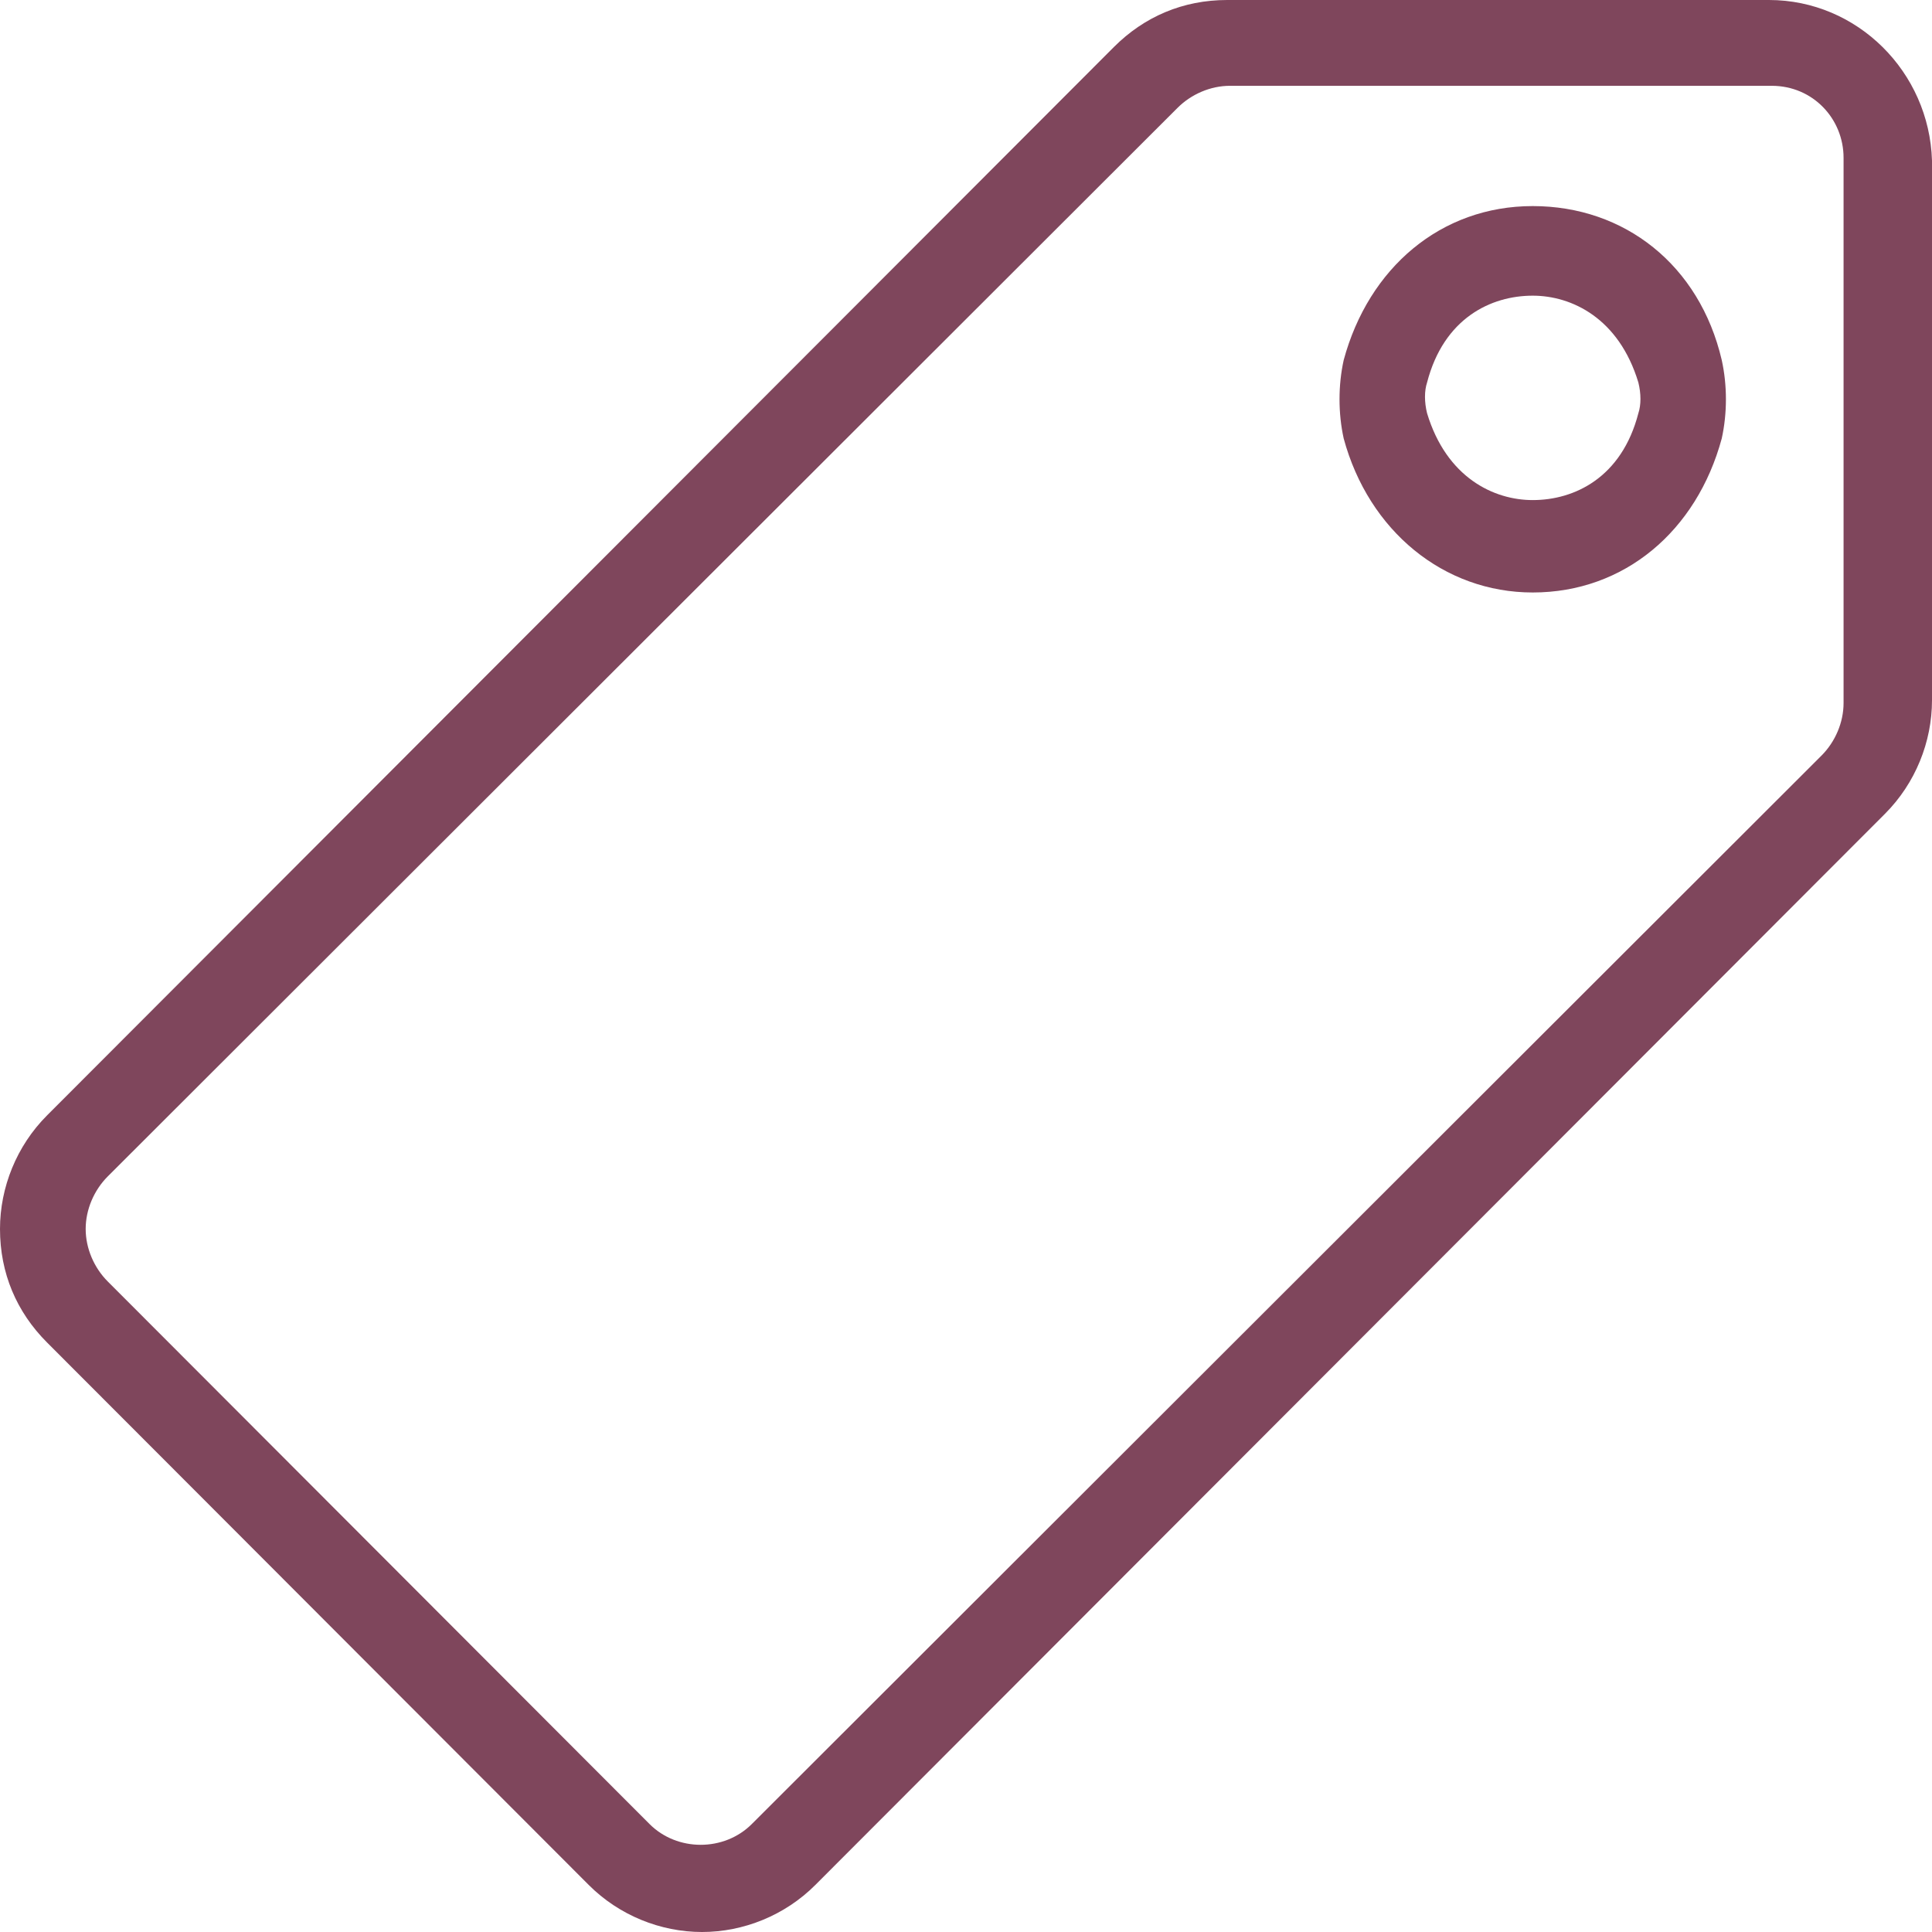 <?xml version="1.0" encoding="UTF-8"?>
<svg width="75px" height="75px" viewBox="0 0 75 75" version="1.1" xmlns="http://www.w3.org/2000/svg" xmlns:xlink="http://www.w3.org/1999/xlink">
    <!-- Generator: Sketch 48.2 (47327) - http://www.bohemiancoding.com/sketch -->
    <title>tag-icon</title>
    <desc>Created with Sketch.</desc>
    <defs></defs>
    <g id="Obituary,-Desktop" stroke="none" stroke-width="1" fill="none" fill-rule="evenodd" transform="translate(-1026, -1626)">
        <g id="Group-3" transform="translate(-2, -1)" fill="#7F465C" fill-rule="nonzero">
            <g id="Features" transform="translate(2, 1405)">
                <g id="Columns" transform="translate(138, 208)">
                    <g id="3" transform="translate(760, 0)">
                        <g id="tag-icon" transform="translate(128, 14)">
                            <path d="M59.5,8 C55.939,8 53.133,10.391 52.162,13.978 C51.946,14.957 51.946,16.043 52.162,17.022 C53.133,20.609 56.047,23 59.5,23 C59.5,23 59.5,23 59.5,23 C63.061,23 65.867,20.609 66.838,17.022 C67.054,16.043 67.054,14.957 66.838,13.978 C65.975,10.283 63.061,8 59.5,8 Z M63.601,16.043 C62.953,18.543 61.119,19.413 59.5,19.413 C57.989,19.413 56.155,18.543 55.399,16.043 C55.291,15.609 55.291,15.174 55.399,14.848 C56.047,12.348 57.881,11.478 59.5,11.478 C61.011,11.478 62.845,12.348 63.601,14.848 C63.709,15.283 63.709,15.717 63.601,16.043 Z" id="Shape"></path>
                            <path d="M68.67,0 L47.639,0 C45.923,0 44.421,0.645 43.24,1.827 L1.824,43.302 C0.644,44.484 0,46.096 0,47.708 C0,49.427 0.644,50.931 1.824,52.113 L22.854,73.173 C24.034,74.355 25.644,75 27.253,75 C28.863,75 30.472,74.355 31.652,73.173 L73.176,31.59 C74.356,30.408 75,28.797 75,27.185 L75,6.232 C74.893,2.794 72.103,0 68.67,0 Z M71.567,27.292 C71.567,28.044 71.245,28.797 70.708,29.334 L29.185,70.809 C28.112,71.884 26.288,71.884 25.215,70.809 L4.185,49.749 C3.648,49.212 3.326,48.46 3.326,47.708 C3.326,46.956 3.648,46.203 4.185,45.666 L45.708,4.191 C46.245,3.653 46.996,3.331 47.747,3.331 L68.777,3.331 C70.386,3.331 71.567,4.62 71.567,6.125 L71.567,27.292 Z" id="Shape"></path>
                        </g>
                    </g>
                </g>
            </g>
        </g>
    </g>
</svg>